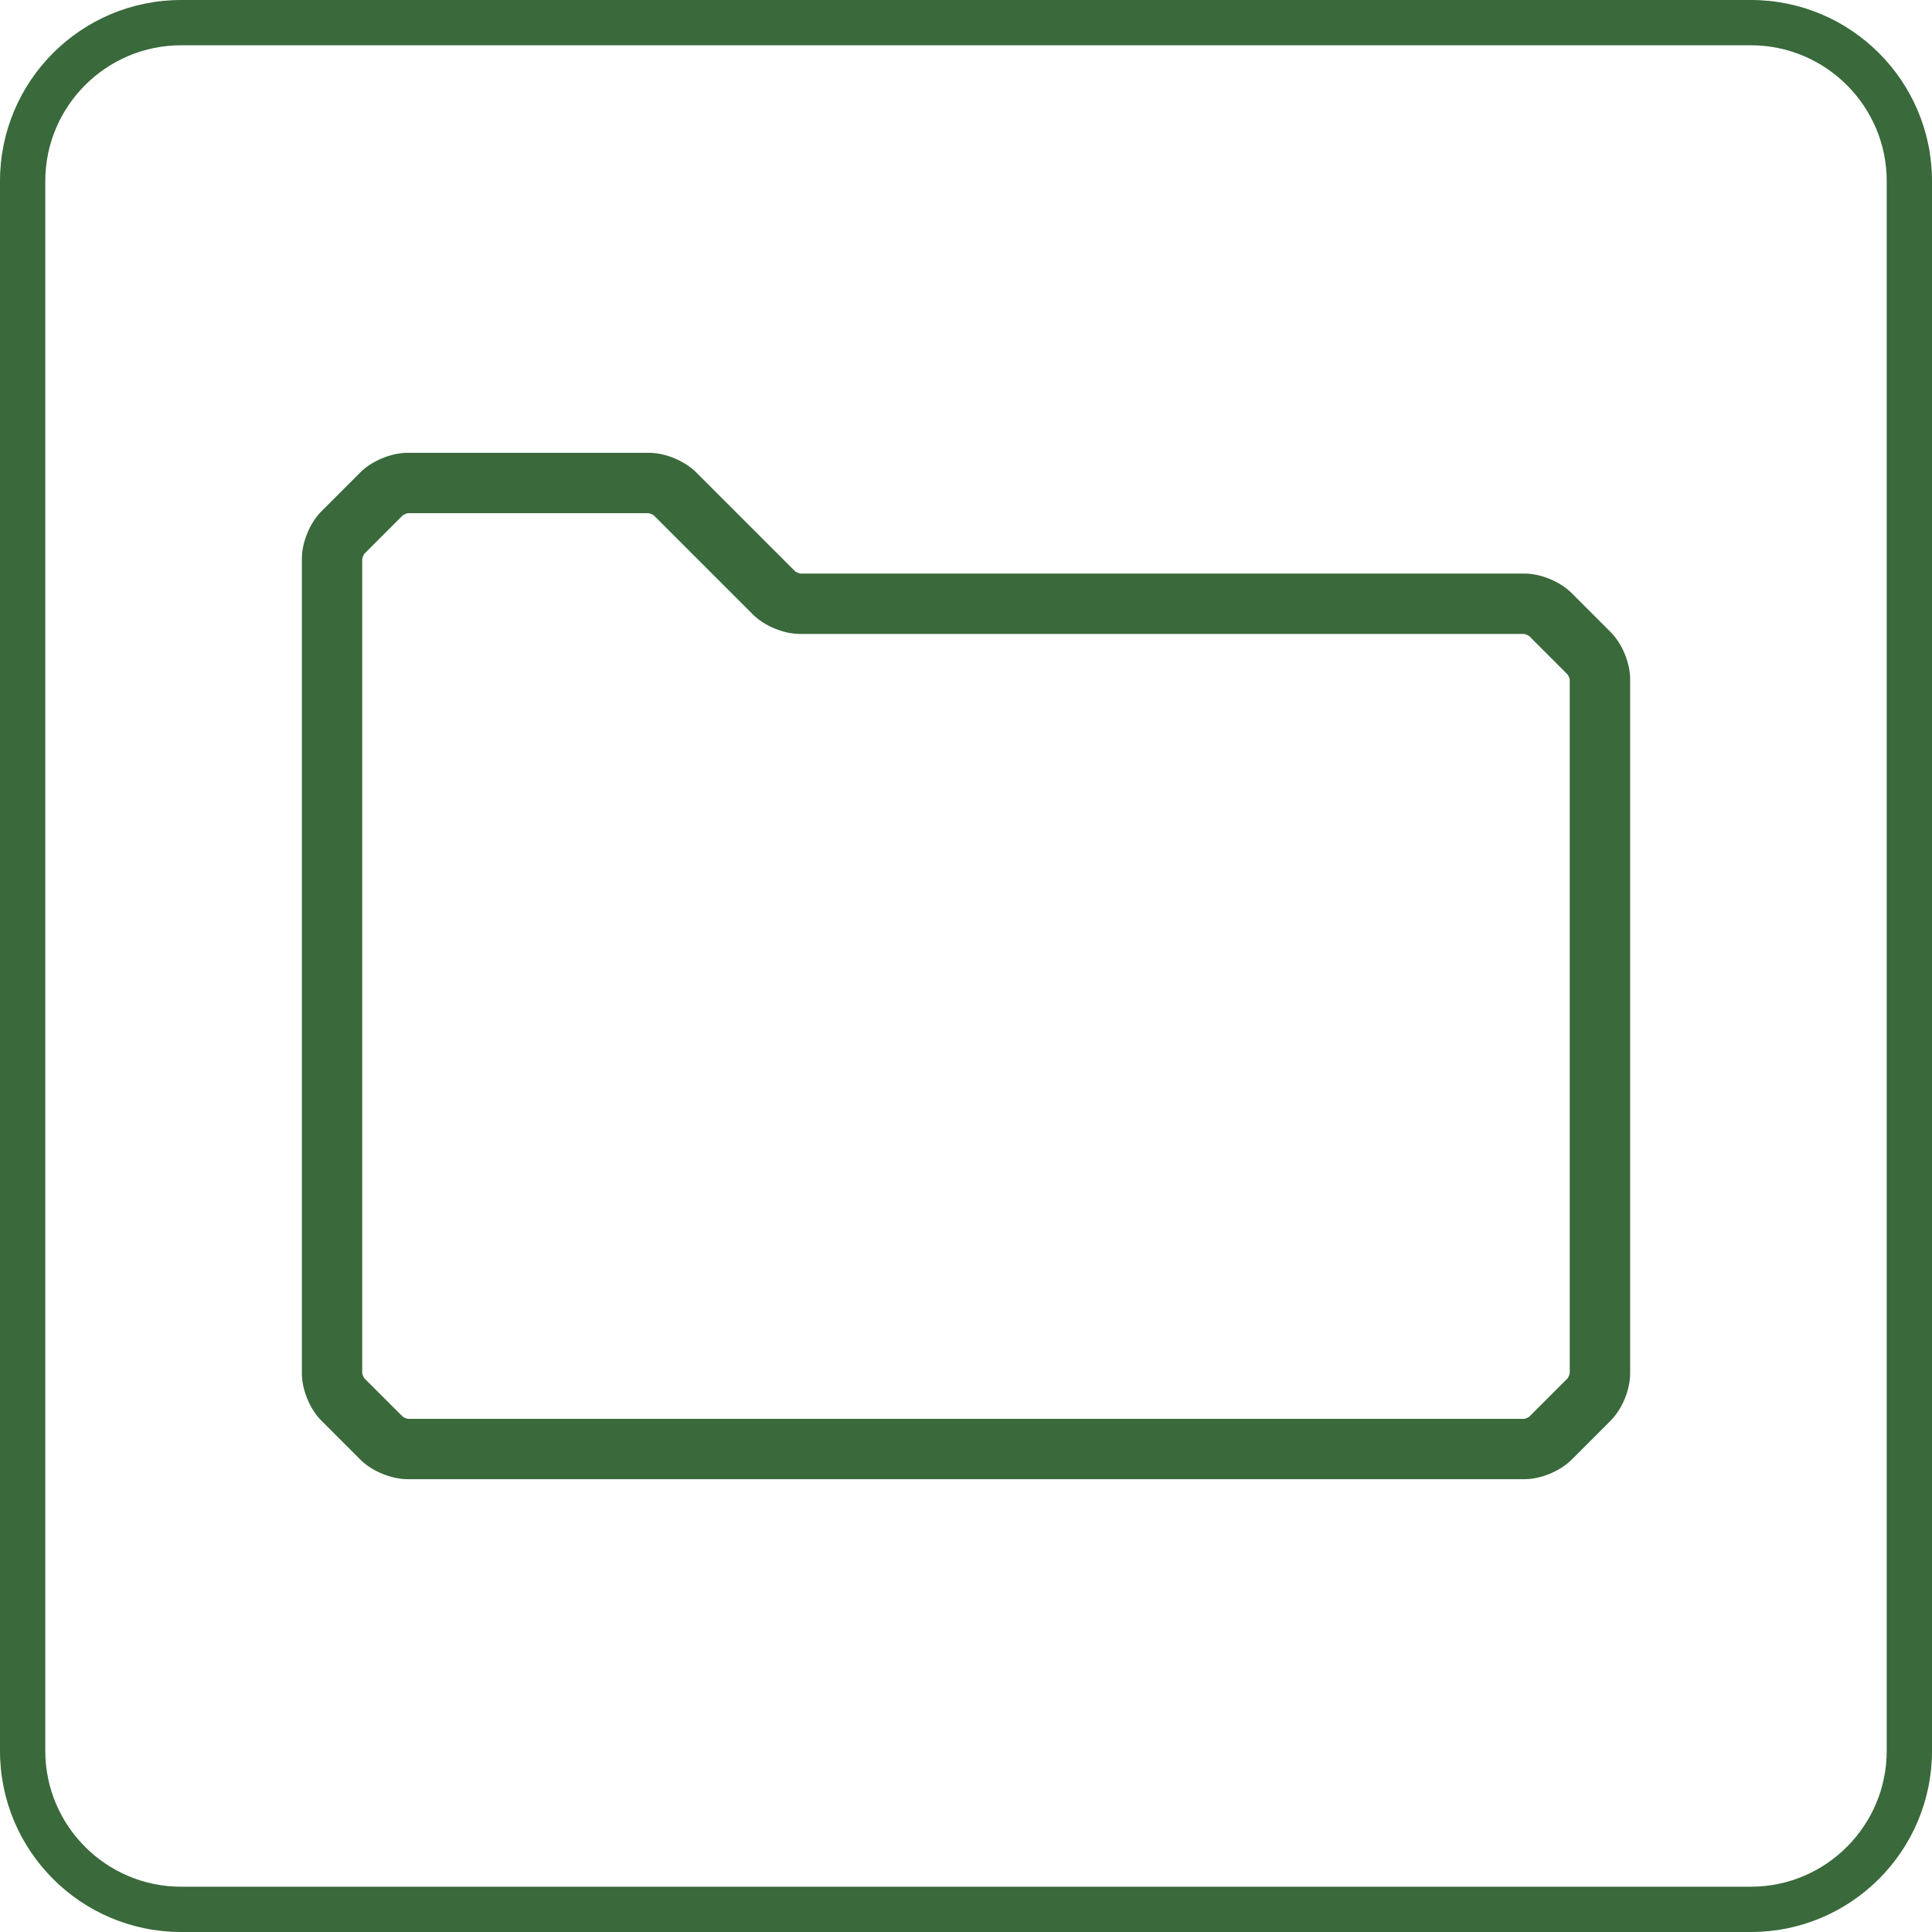 <?xml version="1.0" encoding="UTF-8"?>
<svg id="uuid-5b713f55-3269-492e-9a69-6bcee9df0af6" data-name="Achmea Licht Groen RGB" xmlns="http://www.w3.org/2000/svg" width="64" height="64" viewBox="0 0 64 64">
  <defs>
    <style>
      .uuid-4ef14dc3-55de-4f62-a5c0-5b770f1db870 {
        fill: #3A693B;
      }
    </style>
  </defs>
  <path class="uuid-4ef14dc3-55de-4f62-a5c0-5b770f1db870" d="M58,1.5c2.481,0,4.5,2.019,4.5,4.5V58c0,2.481-2.019,4.5-4.5,4.5H6c-2.481,0-4.5-2.019-4.5-4.5V6C1.5,3.519,3.519,1.5,6,1.5H58m0-1.5H6C2.687,0,0,2.687,0,6V58c0,3.313,2.687,6,6,6H58c3.313,0,6-2.687,6-6V6c0-3.313-2.687-6-6-6h0Z"/>
  <path class="uuid-4ef14dc3-55de-4f62-a5c0-5b770f1db870" d="M50.5,49H13.5c-.538,0-1.18-.266-1.561-.646l-1.293-1.293c-.381-.381-.646-1.022-.646-1.561V18.5c0-.538,.266-1.18,.646-1.561l1.293-1.293c.381-.381,1.022-.646,1.561-.646h8c.538,0,1.18,.266,1.561,.646l3.293,3.293c.023,.016,.119,.056,.165,.061h23.982c.538,0,1.18,.265,1.561,.646l1.293,1.293c.381,.381,.646,1.022,.646,1.561v23c0,.538-.266,1.18-.646,1.561l-1.293,1.293c-.381,.381-1.022,.646-1.561,.646Zm-36.982-1.999h0Zm-.005,0H50.5c.027-.005,.124-.045,.16-.073l1.279-1.28c.016-.023,.056-.119,.061-.165V22.5c-.006-.027-.046-.124-.074-.16l-1.28-1.279c-.023-.016-.119-.056-.165-.061H26.5c-.538,0-1.18-.265-1.561-.646l-3.293-3.293c-.023-.016-.119-.056-.165-.061h-7.982c-.027,.006-.124,.046-.16,.074l-1.279,1.28c-.016,.023-.056,.119-.061,.165v26.982c.006,.027,.046,.124,.074,.16l1.28,1.279c.022,.015,.112,.053,.16,.061Z"/>
</svg>